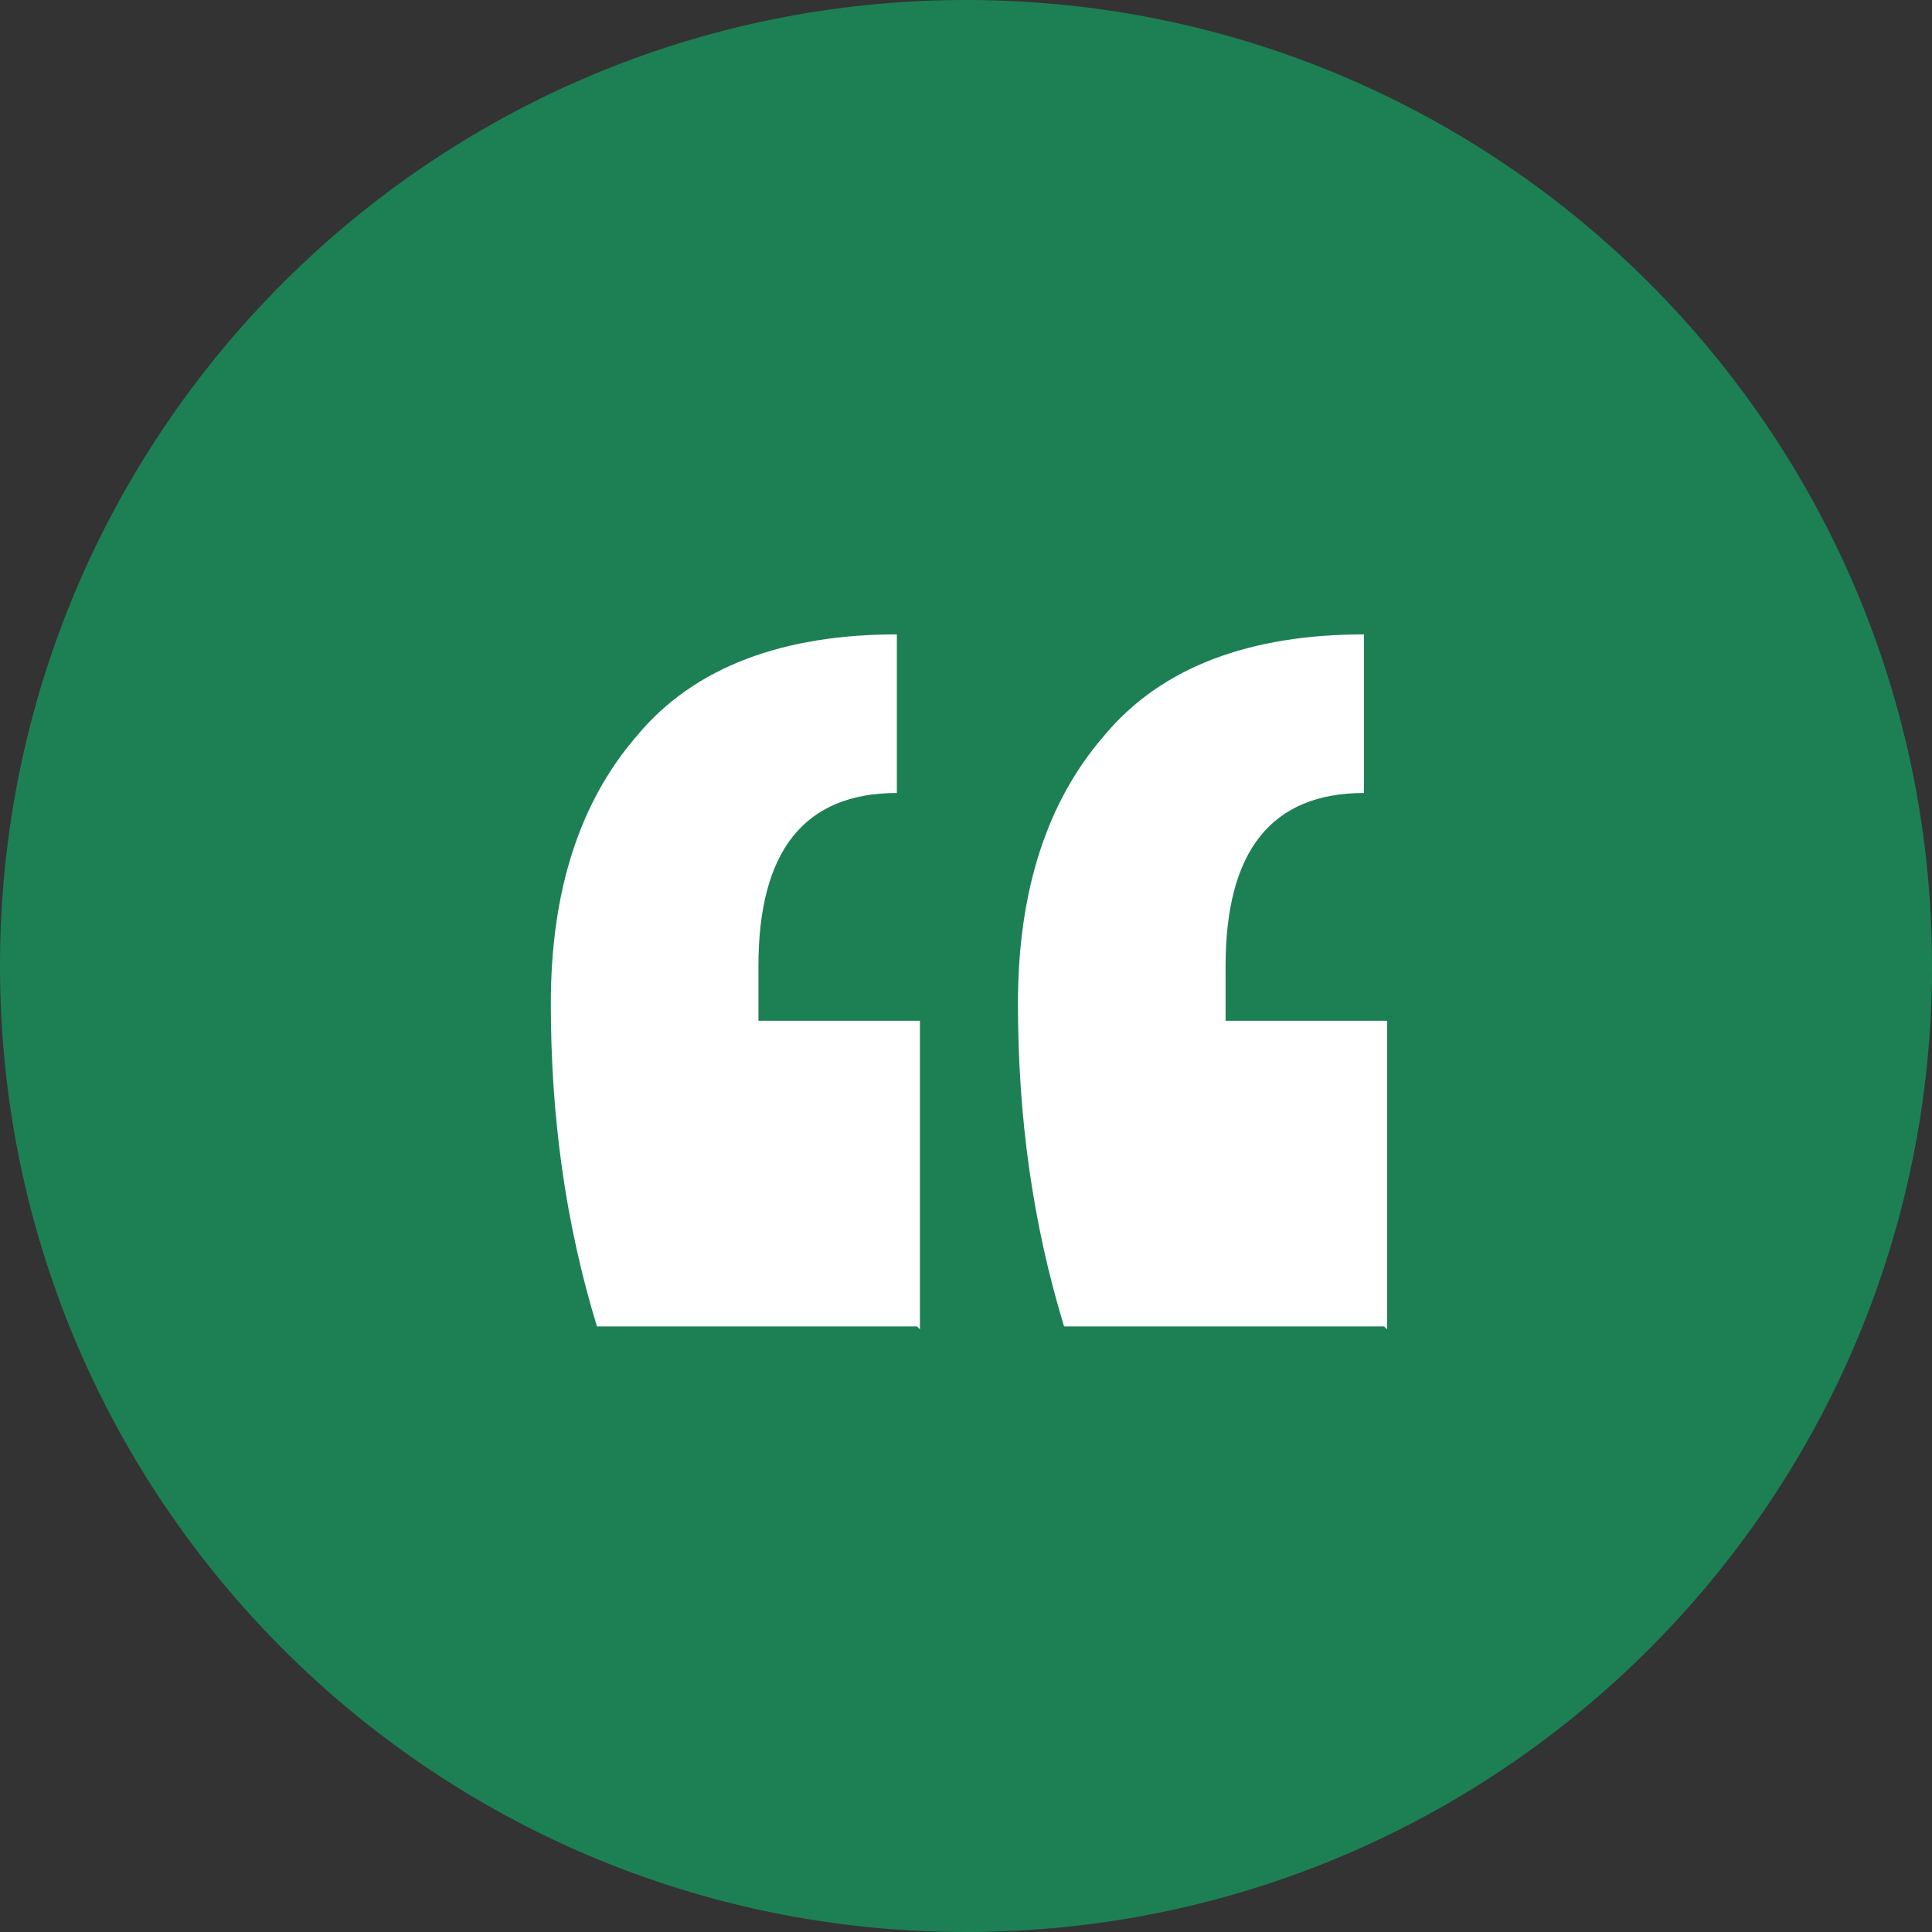 <svg width="67" height="67" viewBox="0 0 67 67" fill="none" xmlns="http://www.w3.org/2000/svg">
<rect x="0" y="0" width="67" height="67" fill="#333333" stroke="none"/>
<g clip-path="url(#clip0_1729_25)">
<path d="M33.5 67C52.002 67 67 52.002 67 33.5C67 14.998 52.002 0 33.5 0C14.998 0 0 14.998 0 33.5C0 52.002 14.998 67 33.5 67Z" fill="#1D8055"/>
<path d="M48.002 46H36.902C35.802 42.4 35.302 38.7 35.302 34.8C35.302 30.9 36.302 27.8 38.302 25.5C40.302 23.1 43.402 22 47.302 22V27.5C44.102 27.5 42.502 29.5 42.502 33.5V35.4H48.102V46.1L48.002 46ZM31.802 46H20.702C19.602 42.4 19.102 38.7 19.102 34.8C19.102 30.9 20.102 27.8 22.102 25.5C24.102 23.1 27.202 22 31.102 22V27.5C27.902 27.5 26.302 29.5 26.302 33.5V35.4H31.902V46.1L31.802 46Z" fill="white"/>
</g>
<defs>
<clipPath id="clip0_1729_25">
<rect width="67" height="67" fill="white"/>
</clipPath>
</defs>
</svg>
